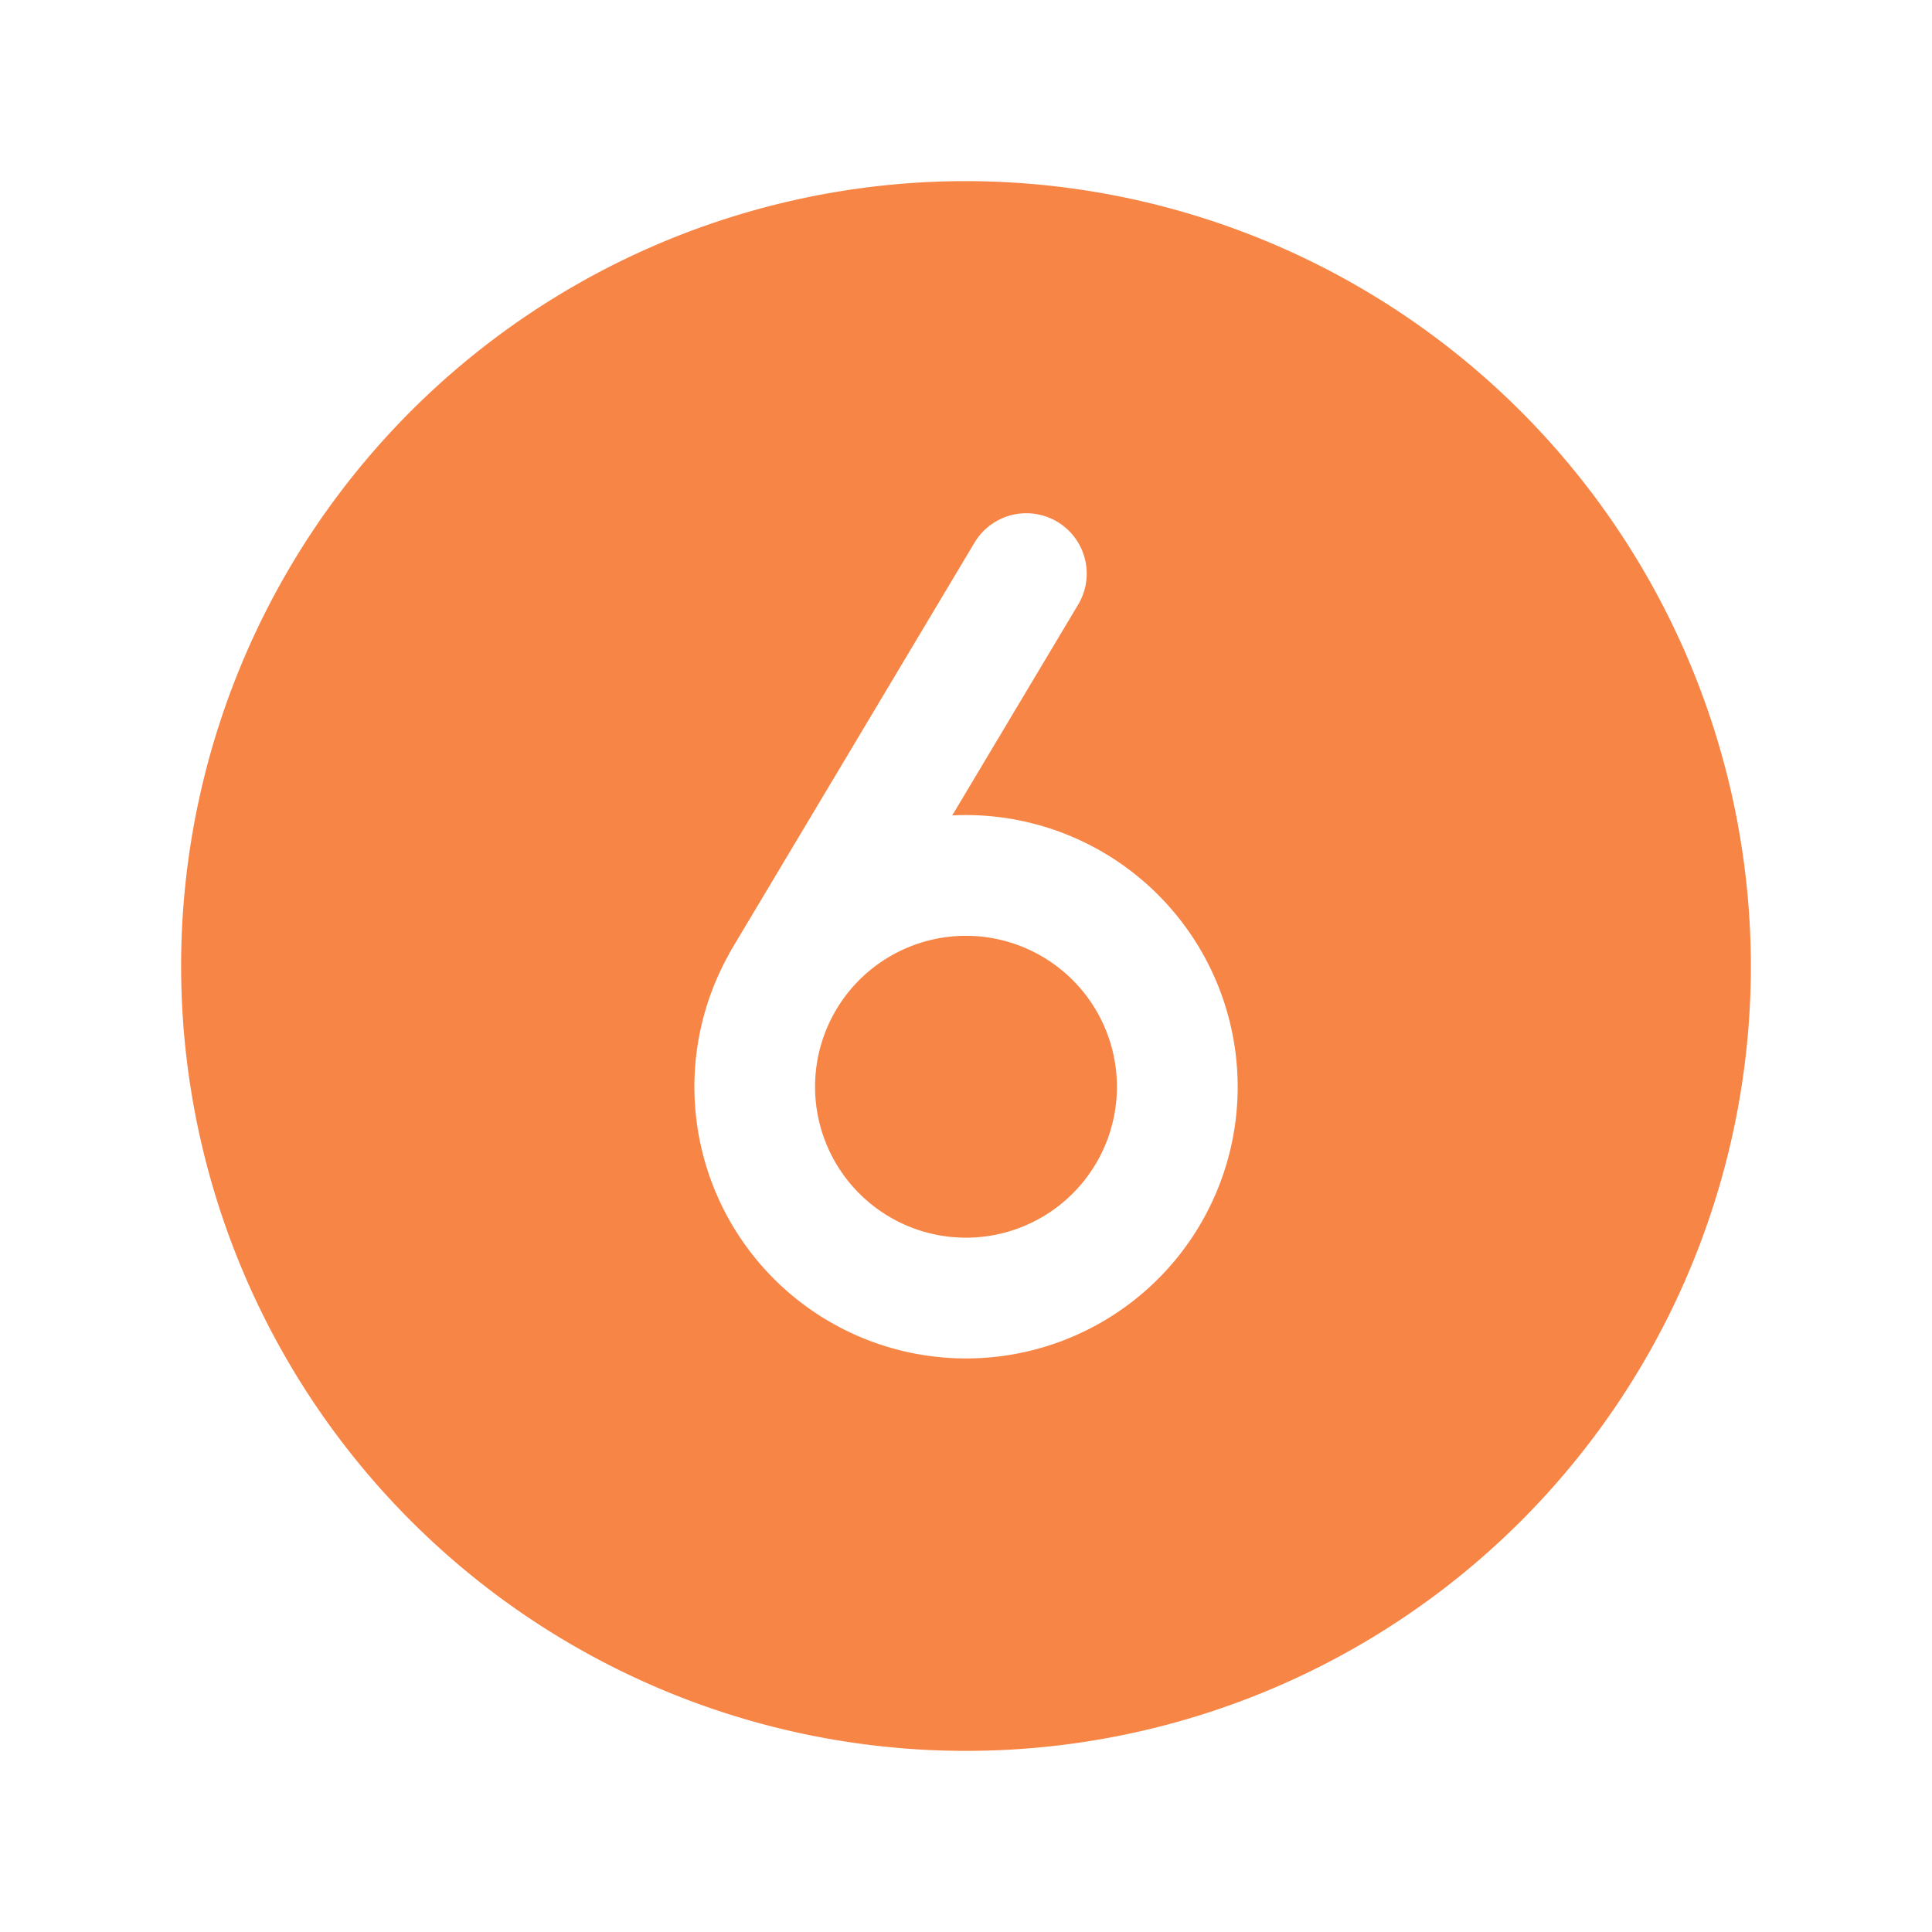 <?xml version="1.0" encoding="UTF-8"?> <svg xmlns="http://www.w3.org/2000/svg" viewBox="0 0 256 256" id="NumberCircleSix"> <rect width="256" height="256" fill="none"></rect> <path d="M148,144a20,20,0,1,1-20-20A20.022,20.022,0,0,1,148,144Zm84-16A104,104,0,1,1,128,24,104.118,104.118,0,0,1,232,128Zm-68,16a36.041,36.041,0,0,0-36-36q-.917,0-1.823.046l16.691-27.944a8,8,0,0,0-13.736-8.205l-32.249,53.989c-.112.187-.208.378-.302.57A35.994,35.994,0,1,0,164,144Z" fill="#f78546" class="color000000 svgShape"></path> </svg> 